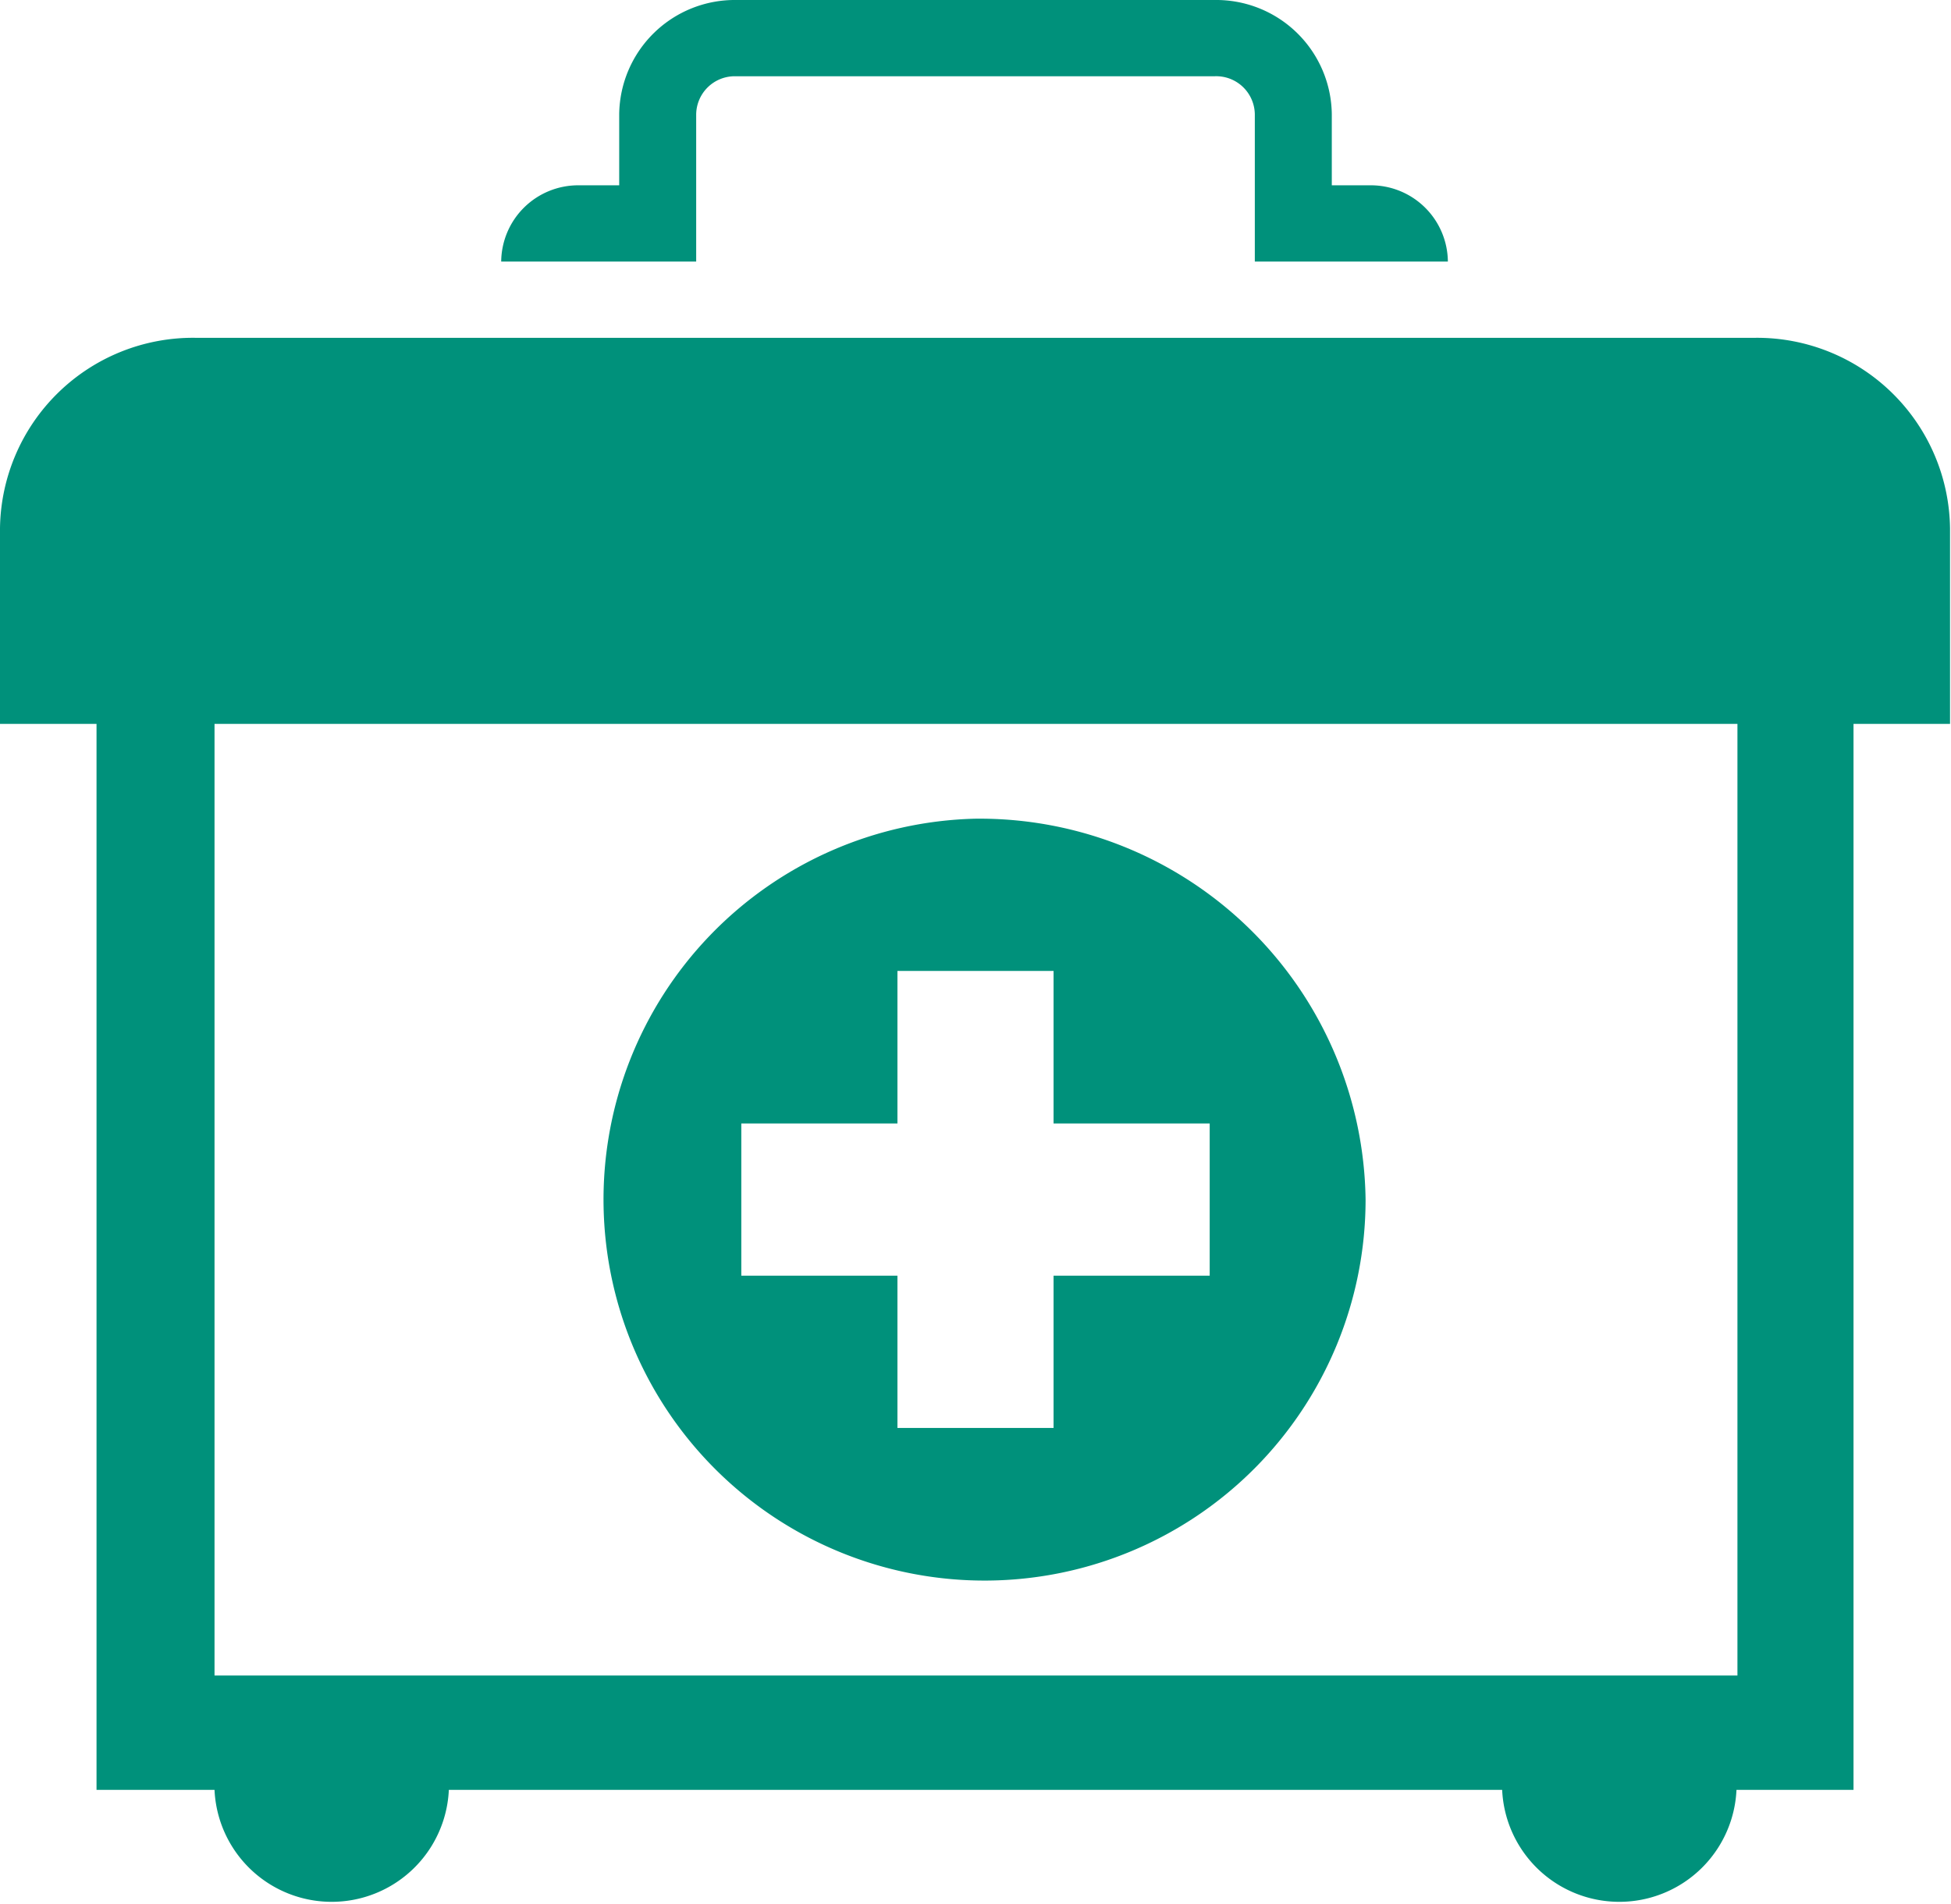 <svg xmlns="http://www.w3.org/2000/svg" viewBox="0 0 80.85 78.91"><defs><style>.cls-1{fill:#00917b;}</style></defs><g id="图层_2" data-name="图层 2"><g id="隔离模式"><path class="cls-1" d="M60,10.84a3.19,3.19,0,0,0-3.23-3.16H55.19V4.73A4.79,4.79,0,0,0,50.34,0H30.51a4.79,4.79,0,0,0-4.85,4.73V7.68H24a3.19,3.19,0,0,0-3.23,3.16h8.08V4.73a1.6,1.6,0,0,1,1.62-1.57H50.34A1.6,1.6,0,0,1,52,4.73v6.11Z"/><path class="cls-1" d="M72,69.44H8.89V30H72ZM72.76,14H8.08A8,8,0,0,0,0,21.89V30H4V74.18H8.89a4.86,4.86,0,0,0,9.71,0H62.25a4.86,4.86,0,0,0,9.71,0h4.85V30h4v-8.1A8,8,0,0,0,72.76,14"/><path class="cls-1" d="M50.13,52.87H43.66v6.31H37.19V52.87H30.72V46.56h6.47V40.24h6.47v6.32h6.47ZM40.42,33.93A15.79,15.79,0,1,0,56.59,49.71,16,16,0,0,0,40.42,33.93"/></g></g></svg>